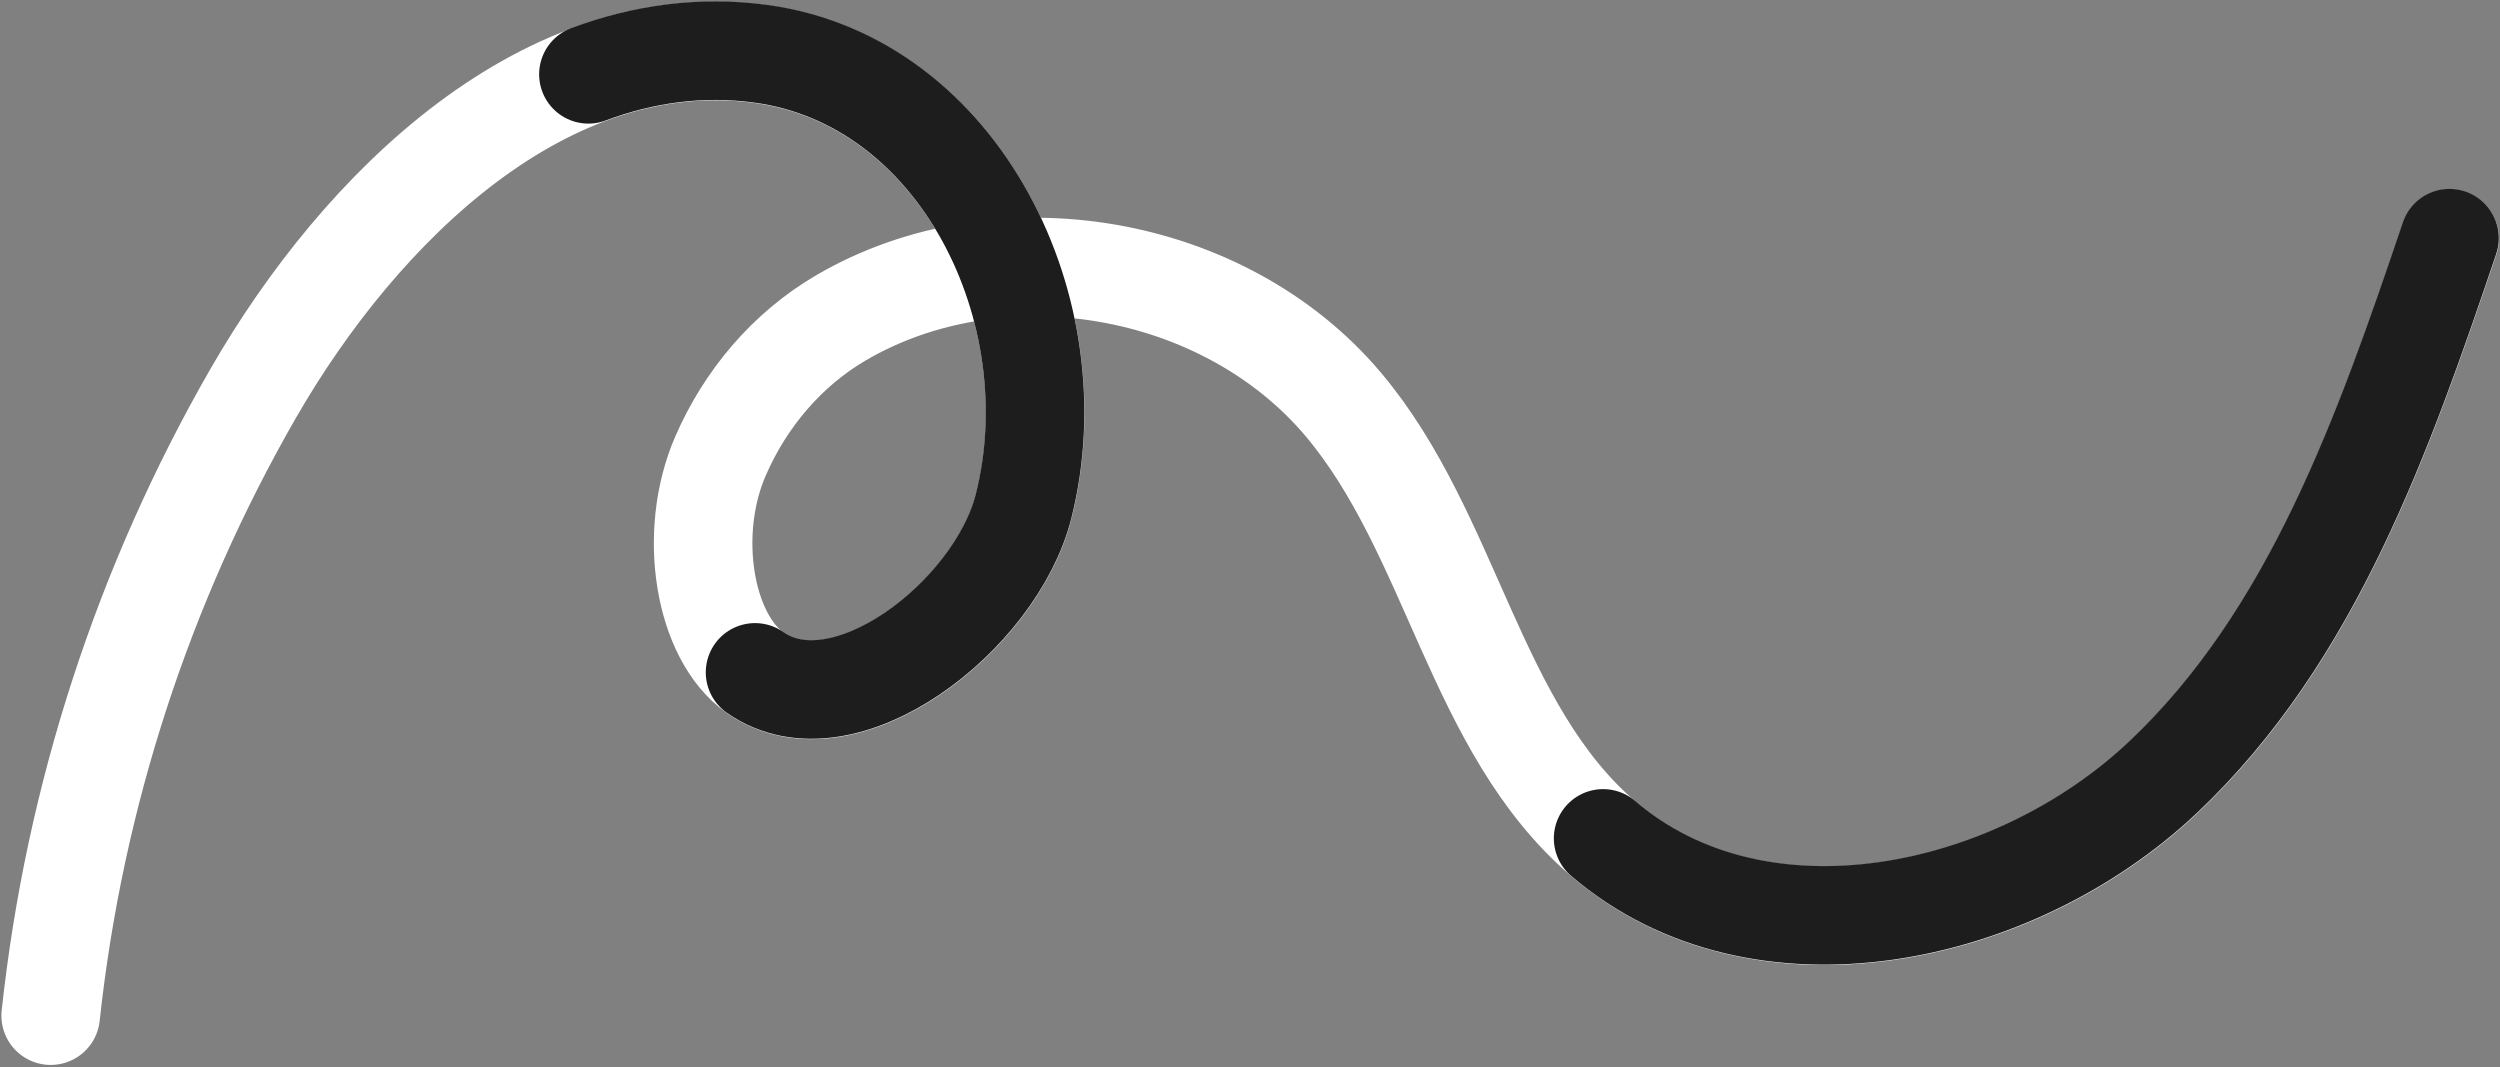<?xml version="1.0" encoding="UTF-8"?> <svg xmlns="http://www.w3.org/2000/svg" width="888" height="379" viewBox="0 0 888 379" fill="none"><rect x="0" y="0" width="888" height="379" fill="#808080" stroke="none"/> <path d="M18 360.764C26.405 282.853 50.925 207.541 90 139.614C128.33 73.084 194.21 8.914 270.29 19.234C341.05 28.824 381.08 110.724 363.62 179.964C353.75 219.114 299.49 260.964 268.24 238.964C250.06 226.214 243.97 189.434 255.93 161.964C264.78 141.604 279.55 124.114 298.71 112.894C355.29 79.794 434.83 93.484 477.09 143.594C516.01 189.754 523.63 258.664 569.49 297.934C625 345.464 715.19 326.404 768.33 276.254C821.47 226.104 846.72 153.954 870.14 84.734" stroke="white" stroke-width="35" stroke-linecap="round" stroke-linejoin="round"></path> <path d="M569.42 297.794C624.93 345.314 715.12 326.264 768.26 276.114C821.4 225.964 846.65 153.814 870.07 84.594" stroke="#1D1D1D" stroke-width="35" stroke-linecap="round" stroke-linejoin="round"></path> <path d="M209 26.404C228.35 19.174 248.89 16.204 270.24 19.094C341 28.694 381.03 110.584 363.57 179.824C353.7 218.984 299.44 260.824 268.19 238.824" stroke="#1D1D1D" stroke-width="35" stroke-linecap="round" stroke-linejoin="round"></path> </svg> 